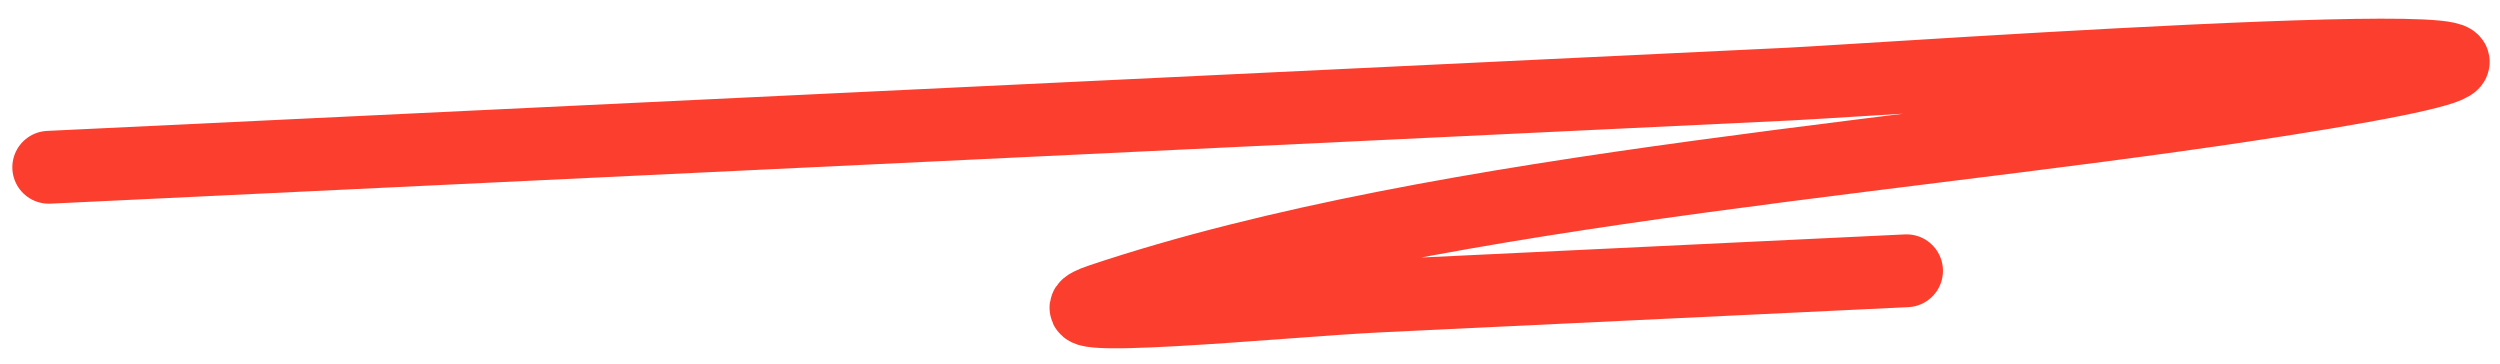 <?xml version="1.0" encoding="UTF-8"?> <svg xmlns="http://www.w3.org/2000/svg" width="103" height="15" viewBox="0 0 103 15" fill="none"> <path d="M2.008 6.892C25.899 5.75 49.791 4.608 73.682 3.466C77.321 3.292 114.774 0.644 95.684 3.833C79.979 6.455 59.66 7.566 45.371 12.351C42.013 13.475 52.982 12.378 56.789 12.196C64.043 11.849 71.296 11.503 78.55 11.156" stroke="#FB3E2D" stroke-width="3" stroke-linecap="round"></path> </svg> 